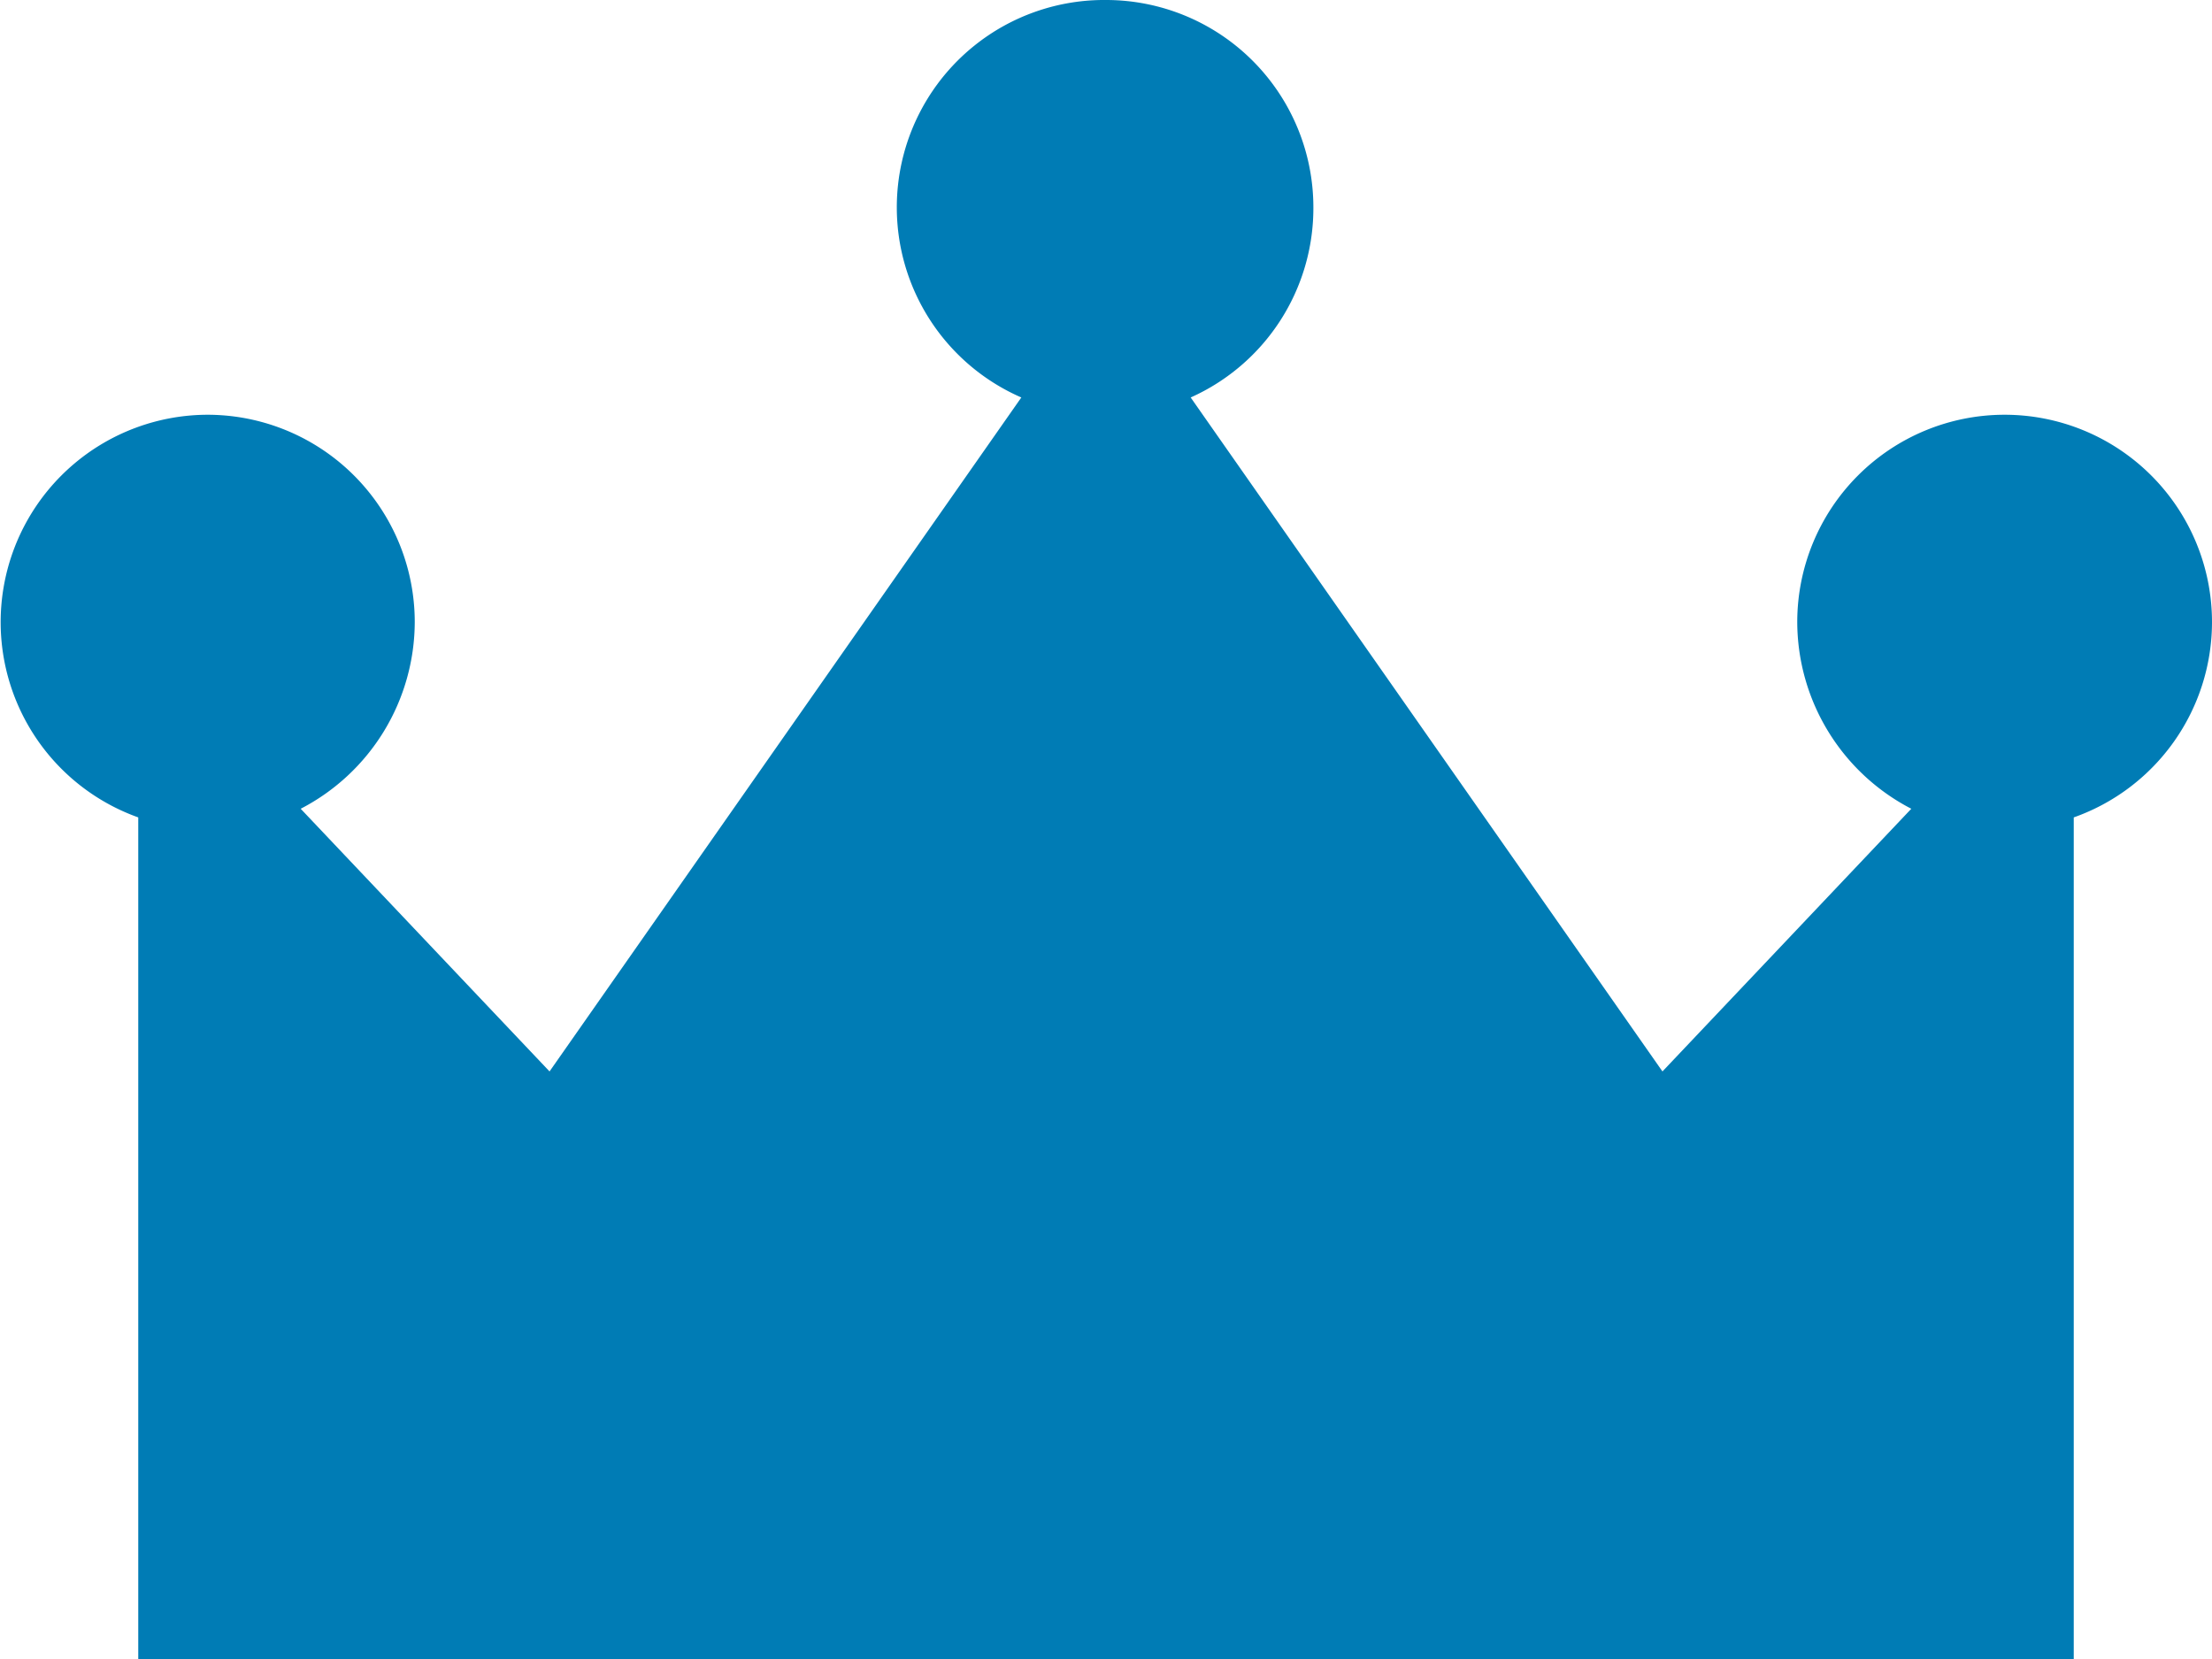 <svg xmlns="http://www.w3.org/2000/svg" viewBox="0 0 12.8 9.6"><defs><style>.cls-1{fill:#007cb5;}</style></defs><g><g><path id="icn_ranking" data-name="icn ranking" class="cls-1" d="M6.4,9.6H.8V4.73A1.2,1.2,0,0,1,1.2,2.4h0A1.2,1.2,0,0,1,2.4,3.6h0a1.22,1.22,0,0,1-.66,1.08L3.18,6.2,5.91,2.3A1.2,1.2,0,0,1,6.4,0h0A1.2,1.2,0,0,1,7.6,1.2h0a1.2,1.2,0,0,1-.71,1.1L9.62,6.2l1.44-1.52A1.22,1.22,0,0,1,10.4,3.6a1.2,1.2,0,0,1,1.2-1.2h0a1.2,1.2,0,0,1,1.2,1.2h0A1.2,1.2,0,0,1,12,4.73V9.6Z"/></g></g></svg>
